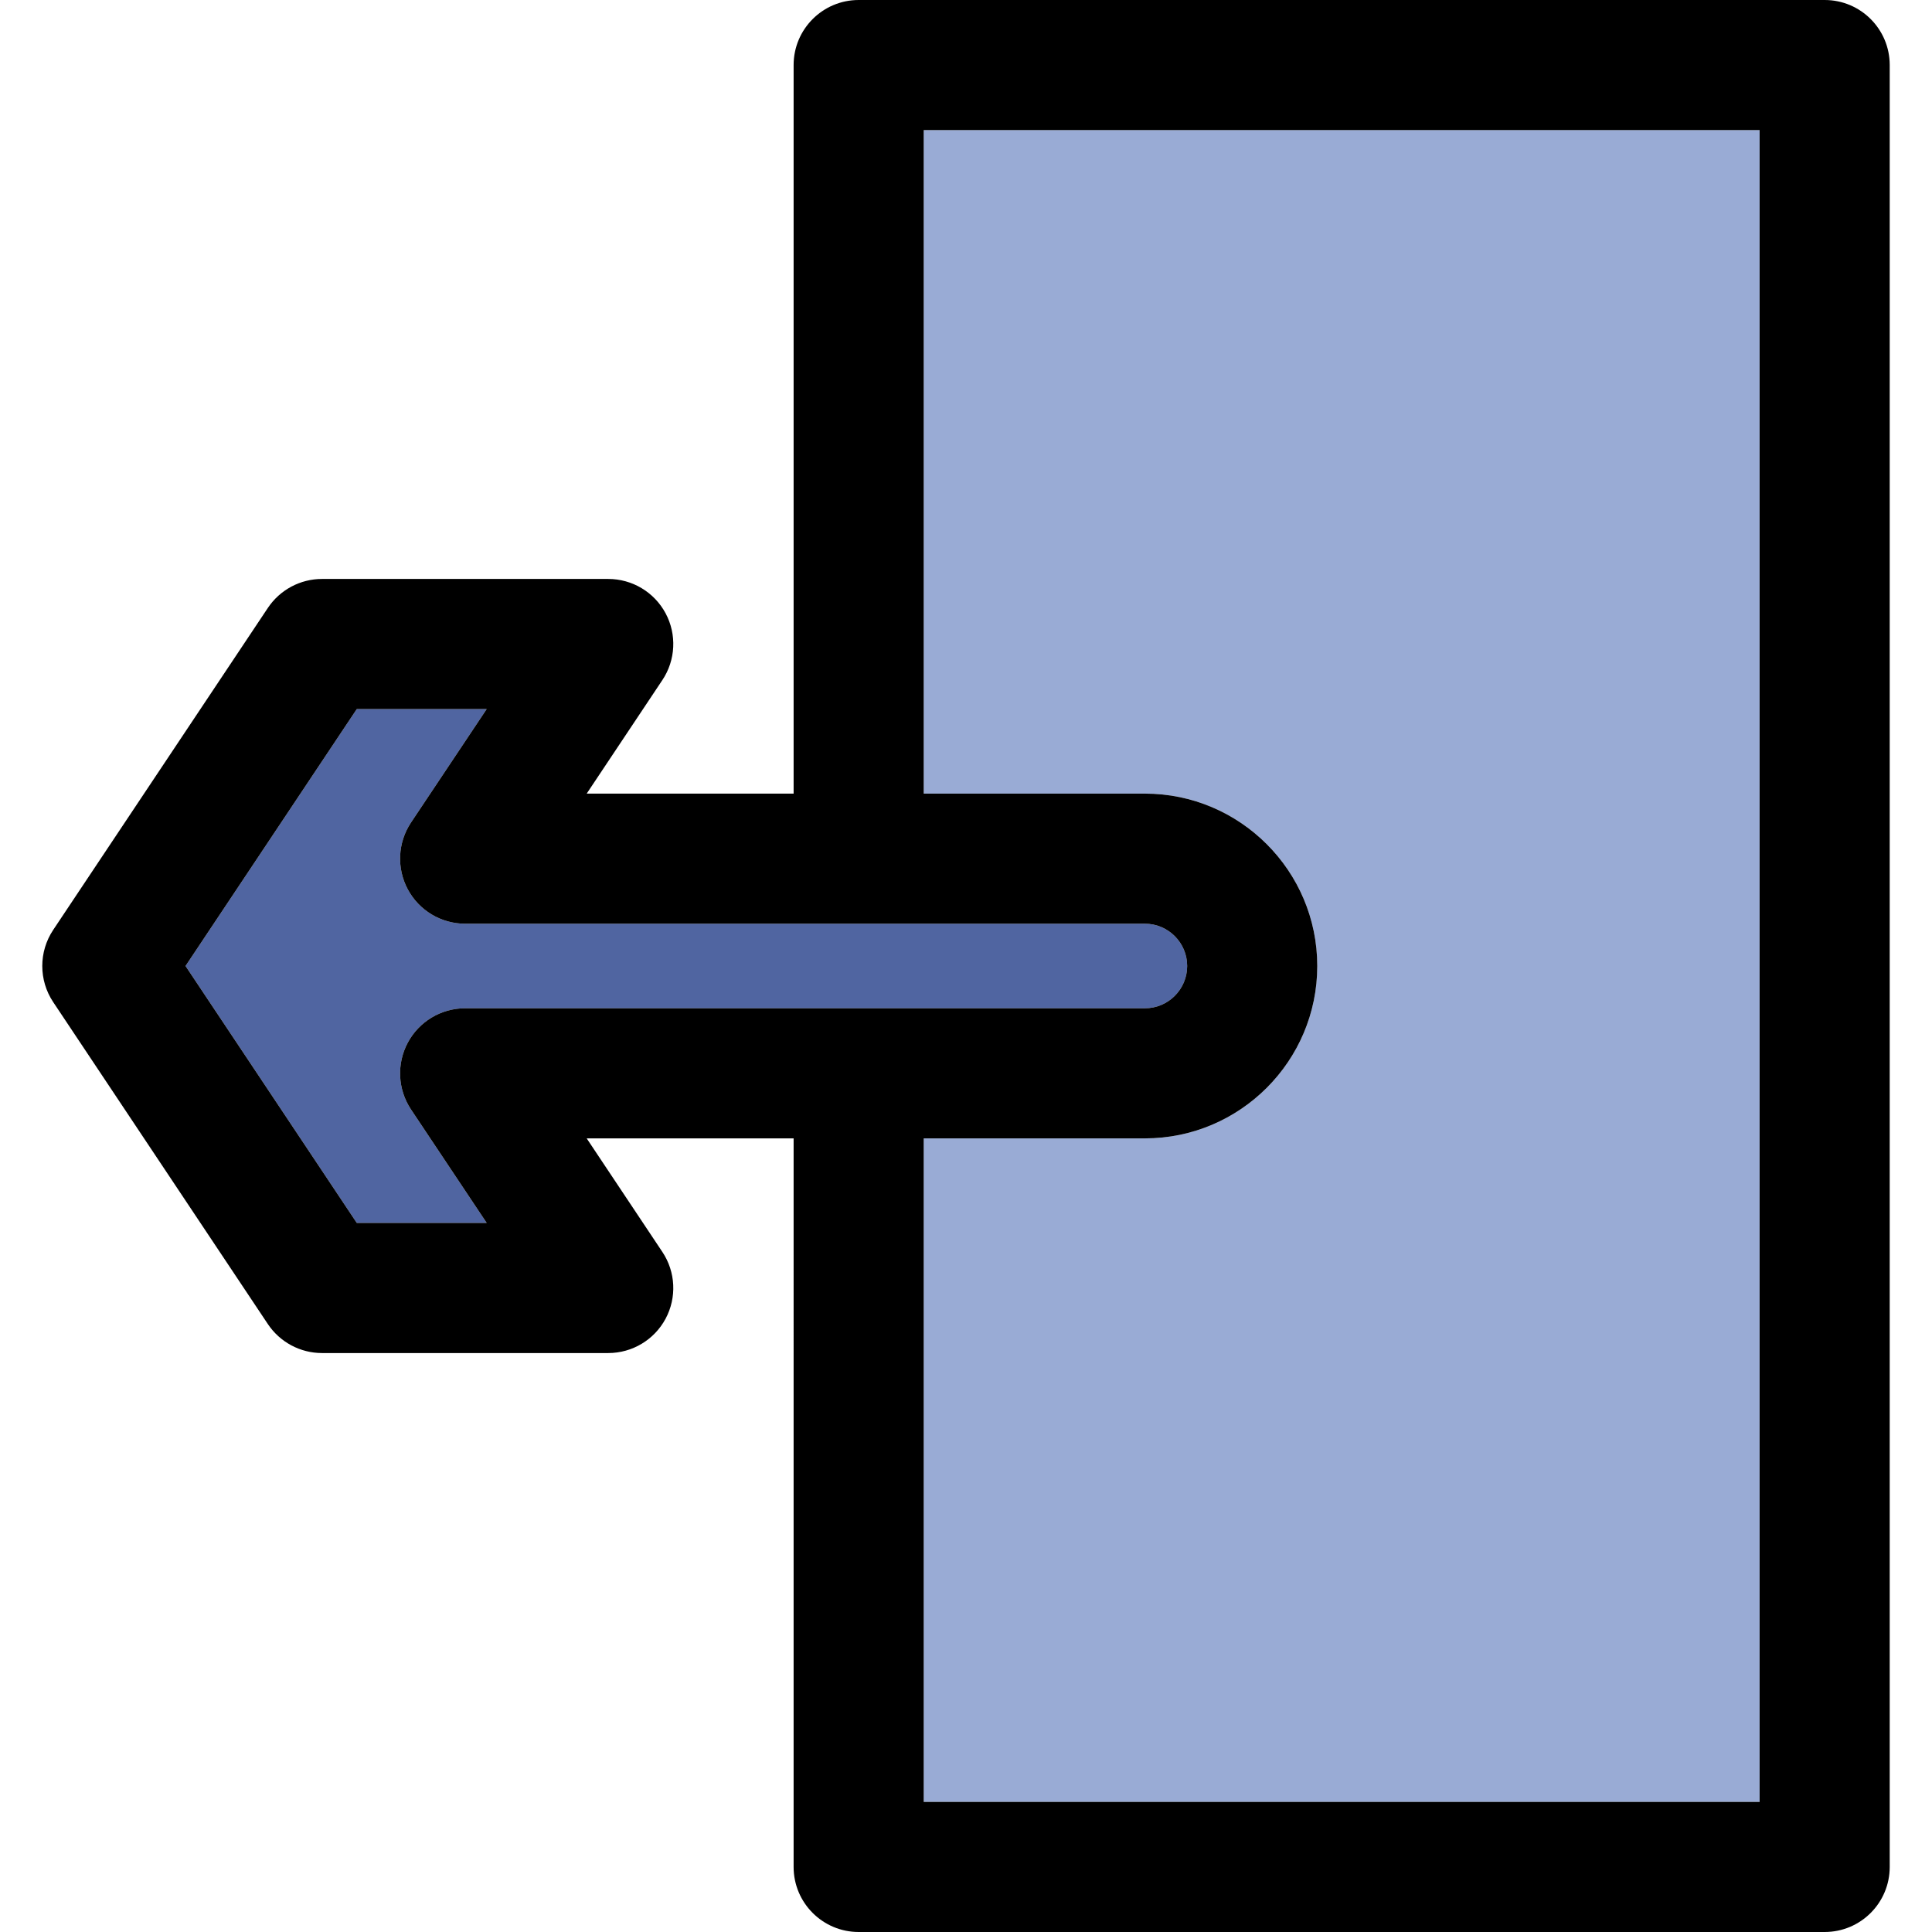 <?xml version="1.0" encoding="iso-8859-1"?>
<!-- Uploaded to: SVG Repo, www.svgrepo.com, Generator: SVG Repo Mixer Tools -->
<svg height="800px" width="800px" version="1.1" id="Layer_1" xmlns="http://www.w3.org/2000/svg" xmlns:xlink="http://www.w3.org/1999/xlink" 
	 viewBox="0 0 297 297" xml:space="preserve">
<g id="XMLID_42_">
	<g>
		<path style="fill:#5065A1;" d="M176,142c3.59,0,6.5,2.92,6.5,6.5s-2.91,6.5-6.5,6.5H71.5c-3.68,0-7.07,2.03-8.81,5.28
			s-1.55,7.2,0.49,10.27L74.82,188H54.85l-26.33-39.5L54.85,109h19.97l-11.64,17.45c-2.04,3.07-2.23,7.02-0.49,10.27
			c1.74,3.25,5.13,5.28,8.81,5.28H176z"/>
		<path style="fill:#99ABD5;" d="M270.5,20v257H142V175h34c14.62,0,26.5-11.89,26.5-26.5S190.62,122,176,122h-34V20H270.5z"/>
		<path d="M290.5,10v277c0,5.52-4.47,10-10,10H132c-5.52,0-10-4.48-10-10V175H90.19l11.63,17.45c2.05,3.07,2.24,7.02,0.5,10.27
			S97.19,208,93.5,208h-44c-3.34,0-6.46-1.67-8.32-4.45l-33-49.5c-2.24-3.36-2.24-7.74,0-11.1l33-49.5C43.04,90.67,46.16,89,49.5,89
			h44c3.69,0,7.08,2.03,8.82,5.28s1.55,7.2-0.5,10.27L90.19,122H122V10c0-5.52,4.48-10,10-10h148.5C286.03,0,290.5,4.48,290.5,10z
			 M270.5,277V20H142v102h34c14.62,0,26.5,11.89,26.5,26.5S190.62,175,176,175h-34v102H270.5z M182.5,148.5c0-3.58-2.91-6.5-6.5-6.5
			H71.5c-3.68,0-7.07-2.03-8.81-5.28s-1.55-7.2,0.49-10.27L74.82,109H54.85l-26.33,39.5L54.85,188h19.97l-11.64-17.45
			c-2.04-3.07-2.23-7.02-0.49-10.27c1.74-3.25,5.13-5.28,8.81-5.28H176C179.59,155,182.5,152.08,182.5,148.5z"/>
	</g>
</g>
</svg>
